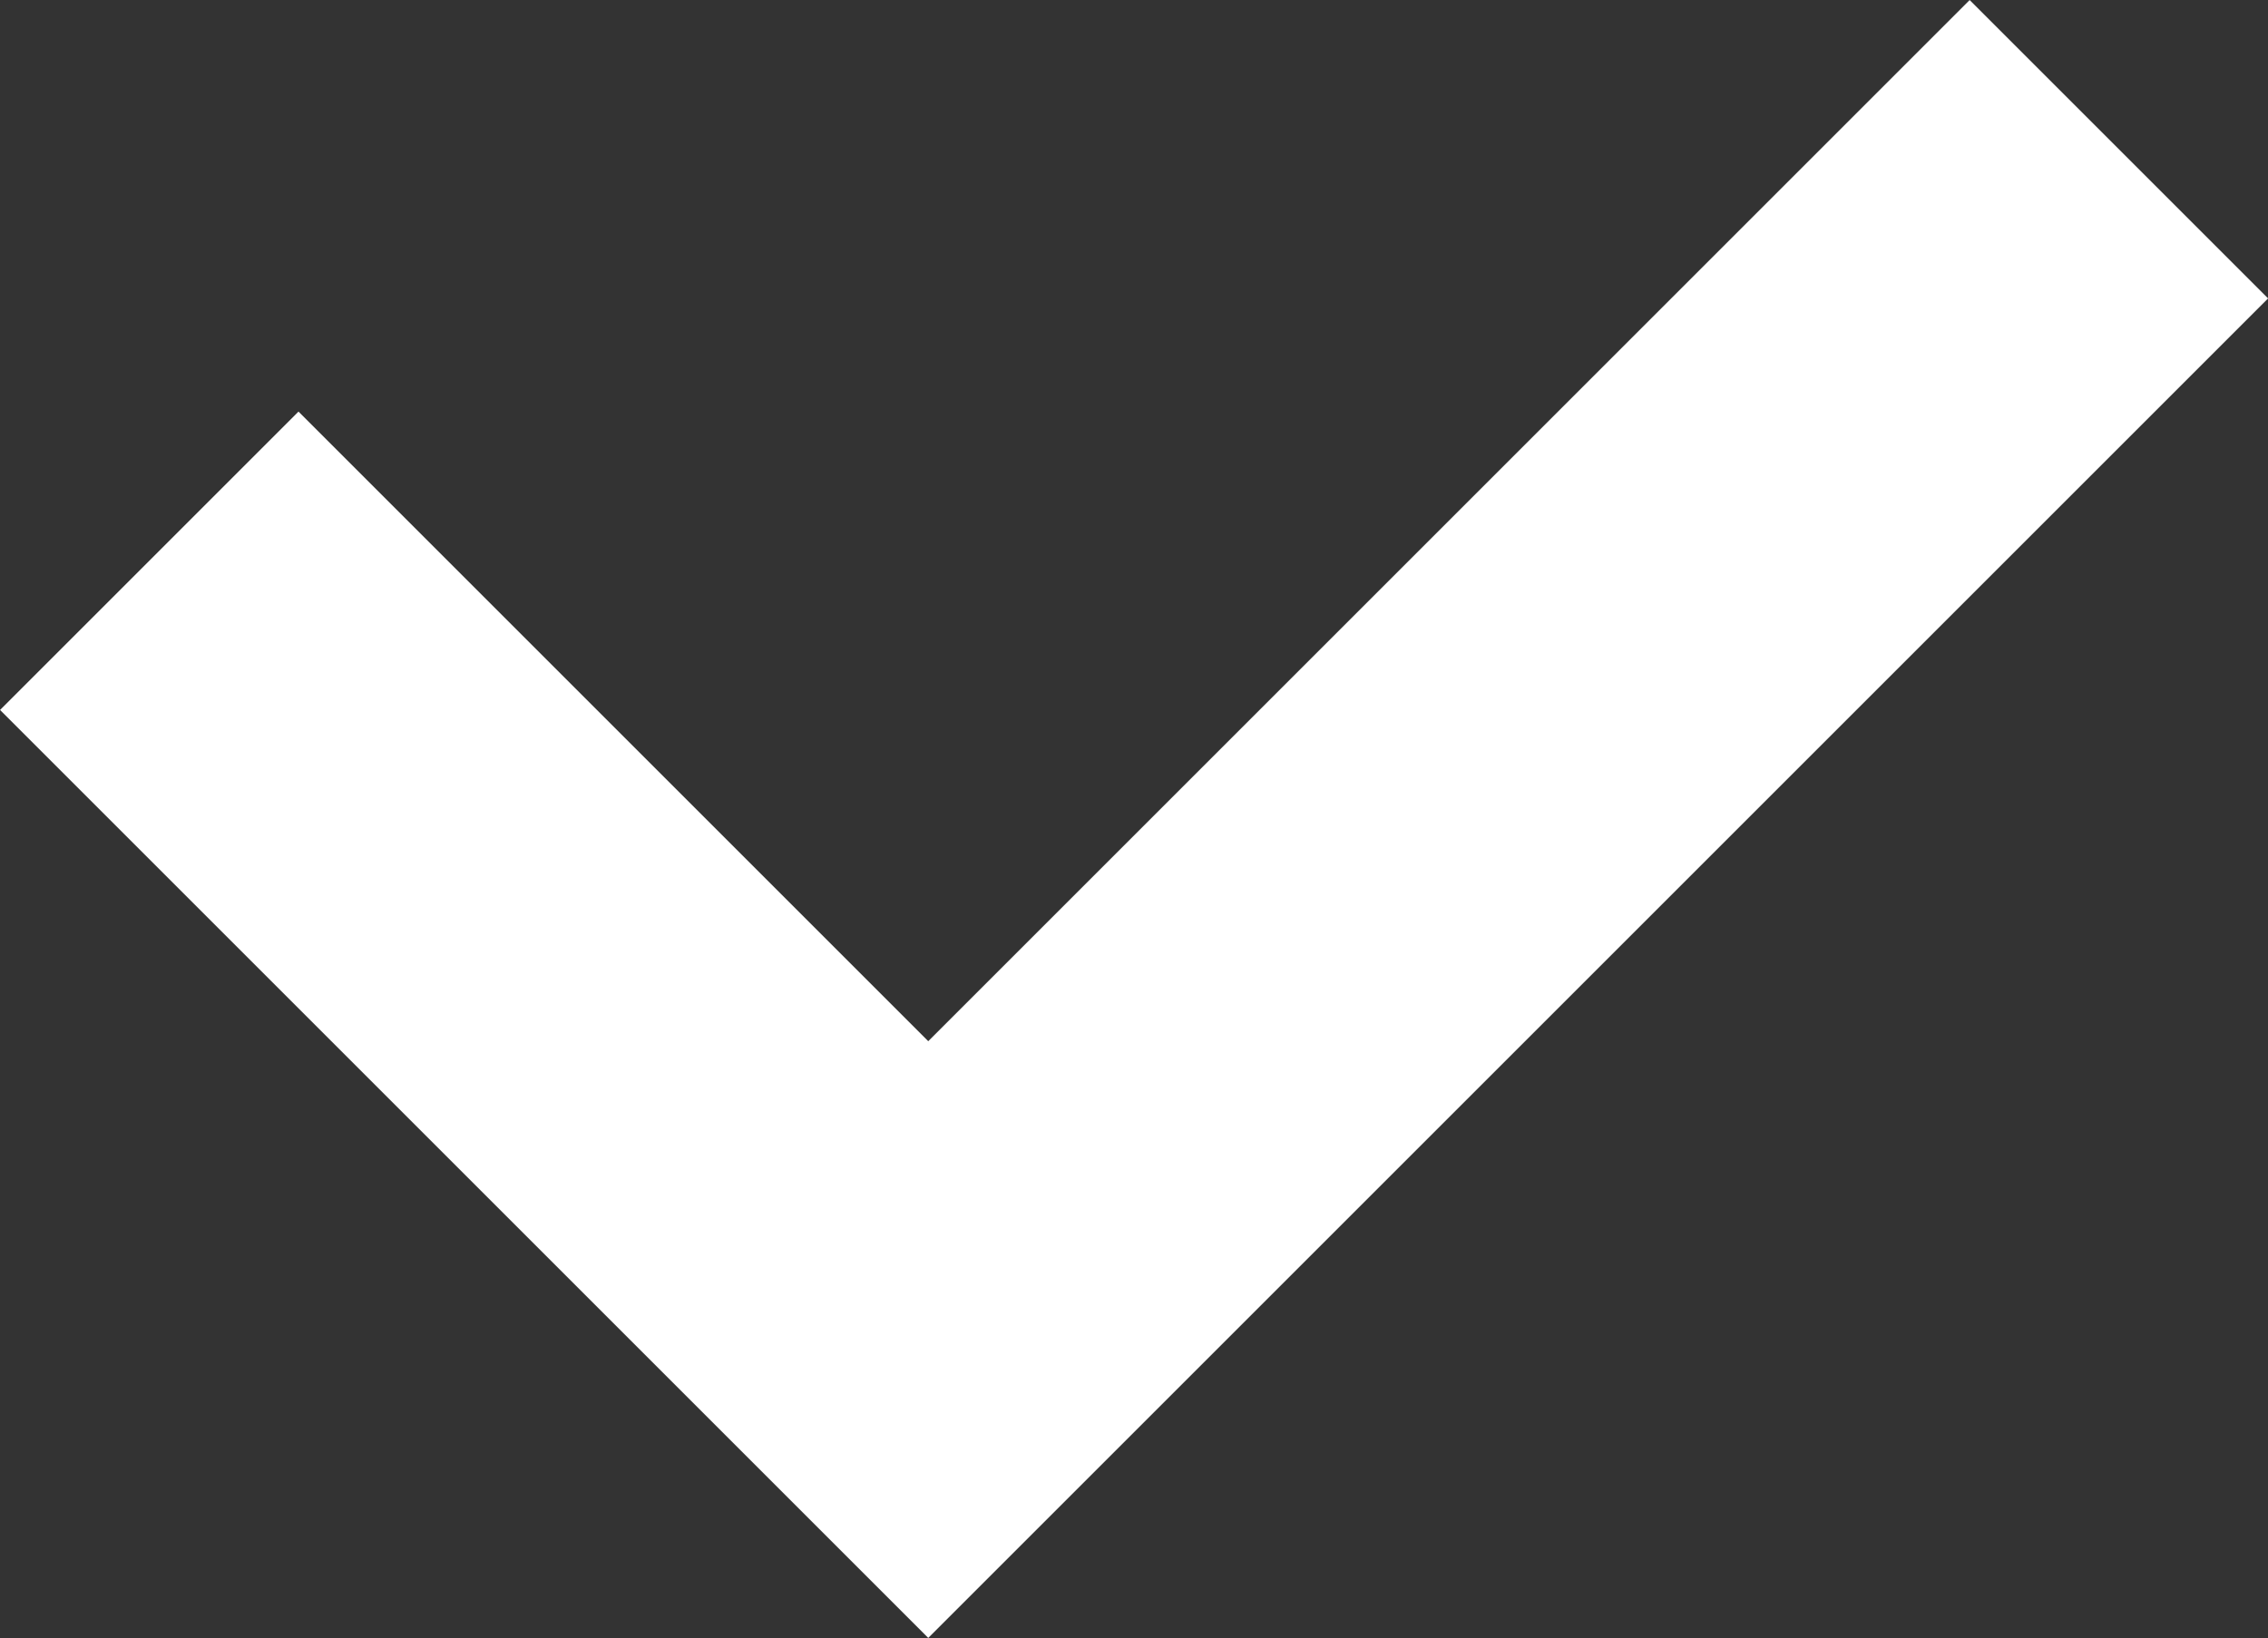<svg xmlns="http://www.w3.org/2000/svg" width="16.121" height="11.646" viewBox="0 0 16.121 11.646">
    <rect x="0" y="0" width="16.121" height="11.646" fill="#333333" stroke="none"/>
    <path id="Path_127" data-name="Path 127" d="M1458,6669.068l5.537,5.537,8.463-8.463" transform="translate(-1456.939 -6665.081)" fill="none" stroke="#fff" stroke-width="3"/>
</svg>